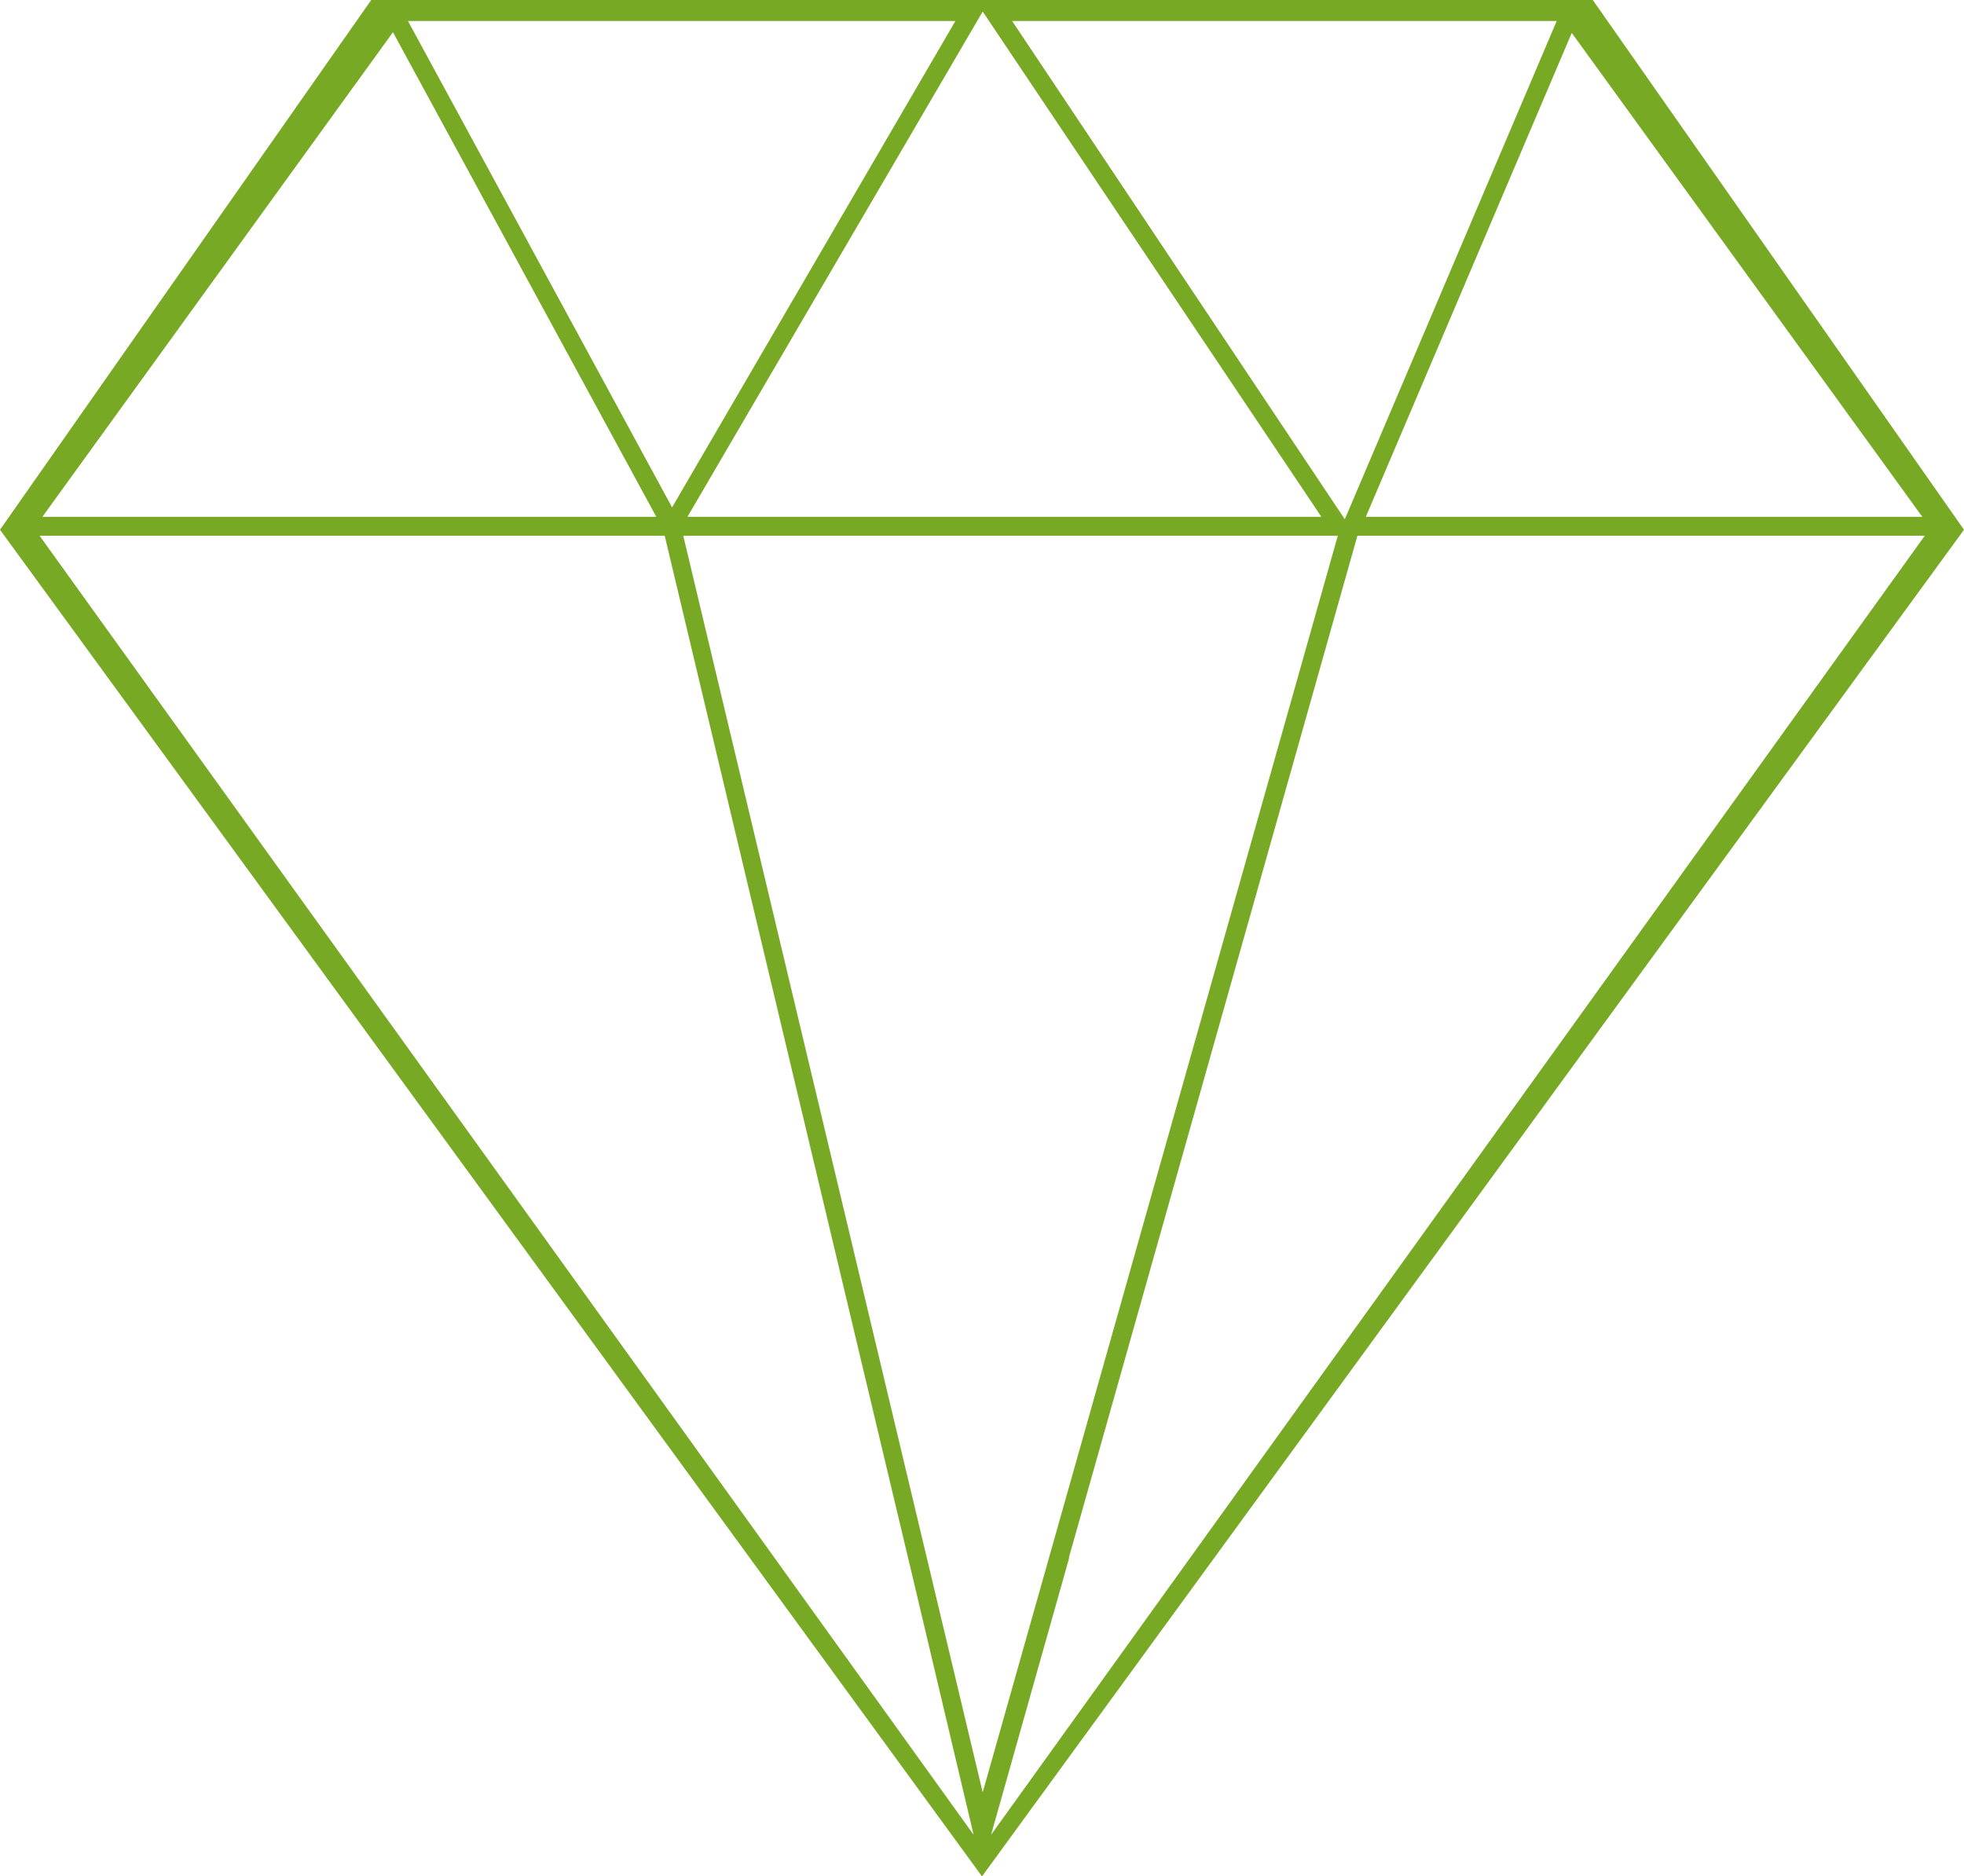 <svg width="67" height="64" viewBox="0 0 67 64" fill="none" xmlns="http://www.w3.org/2000/svg">
<g clip-path="url(#clip0_5120_357)">
<path d="M54.336 0H12.664L0 18.072L33.5 64.012L67 18.072L54.336 0ZM65.578 17.631H46.594L53.619 1.123L65.578 17.631ZM53.105 0.717L45.877 17.714L34.528 0.717H53.105ZM45.065 17.631H23.452L33.524 0.394L45.077 17.631H45.065ZM32.592 0.717L22.927 17.308L13.918 0.717H32.58H32.592ZM13.405 1.099L22.389 17.631H1.446L13.405 1.099ZM1.35 18.276H22.676L31.182 54.002L33.213 62.59L1.35 18.276ZM23.309 18.276H45.638L33.524 61.145L23.309 18.276ZM36.463 53.142L46.307 18.276H65.662L33.811 62.59L36.475 53.142H36.463Z" fill="#78A924"/>
</g>
<defs>
<clipPath id="clip0_5120_357">
<rect width="67" height="64" fill="white"/>
</clipPath>
</defs>
</svg>
